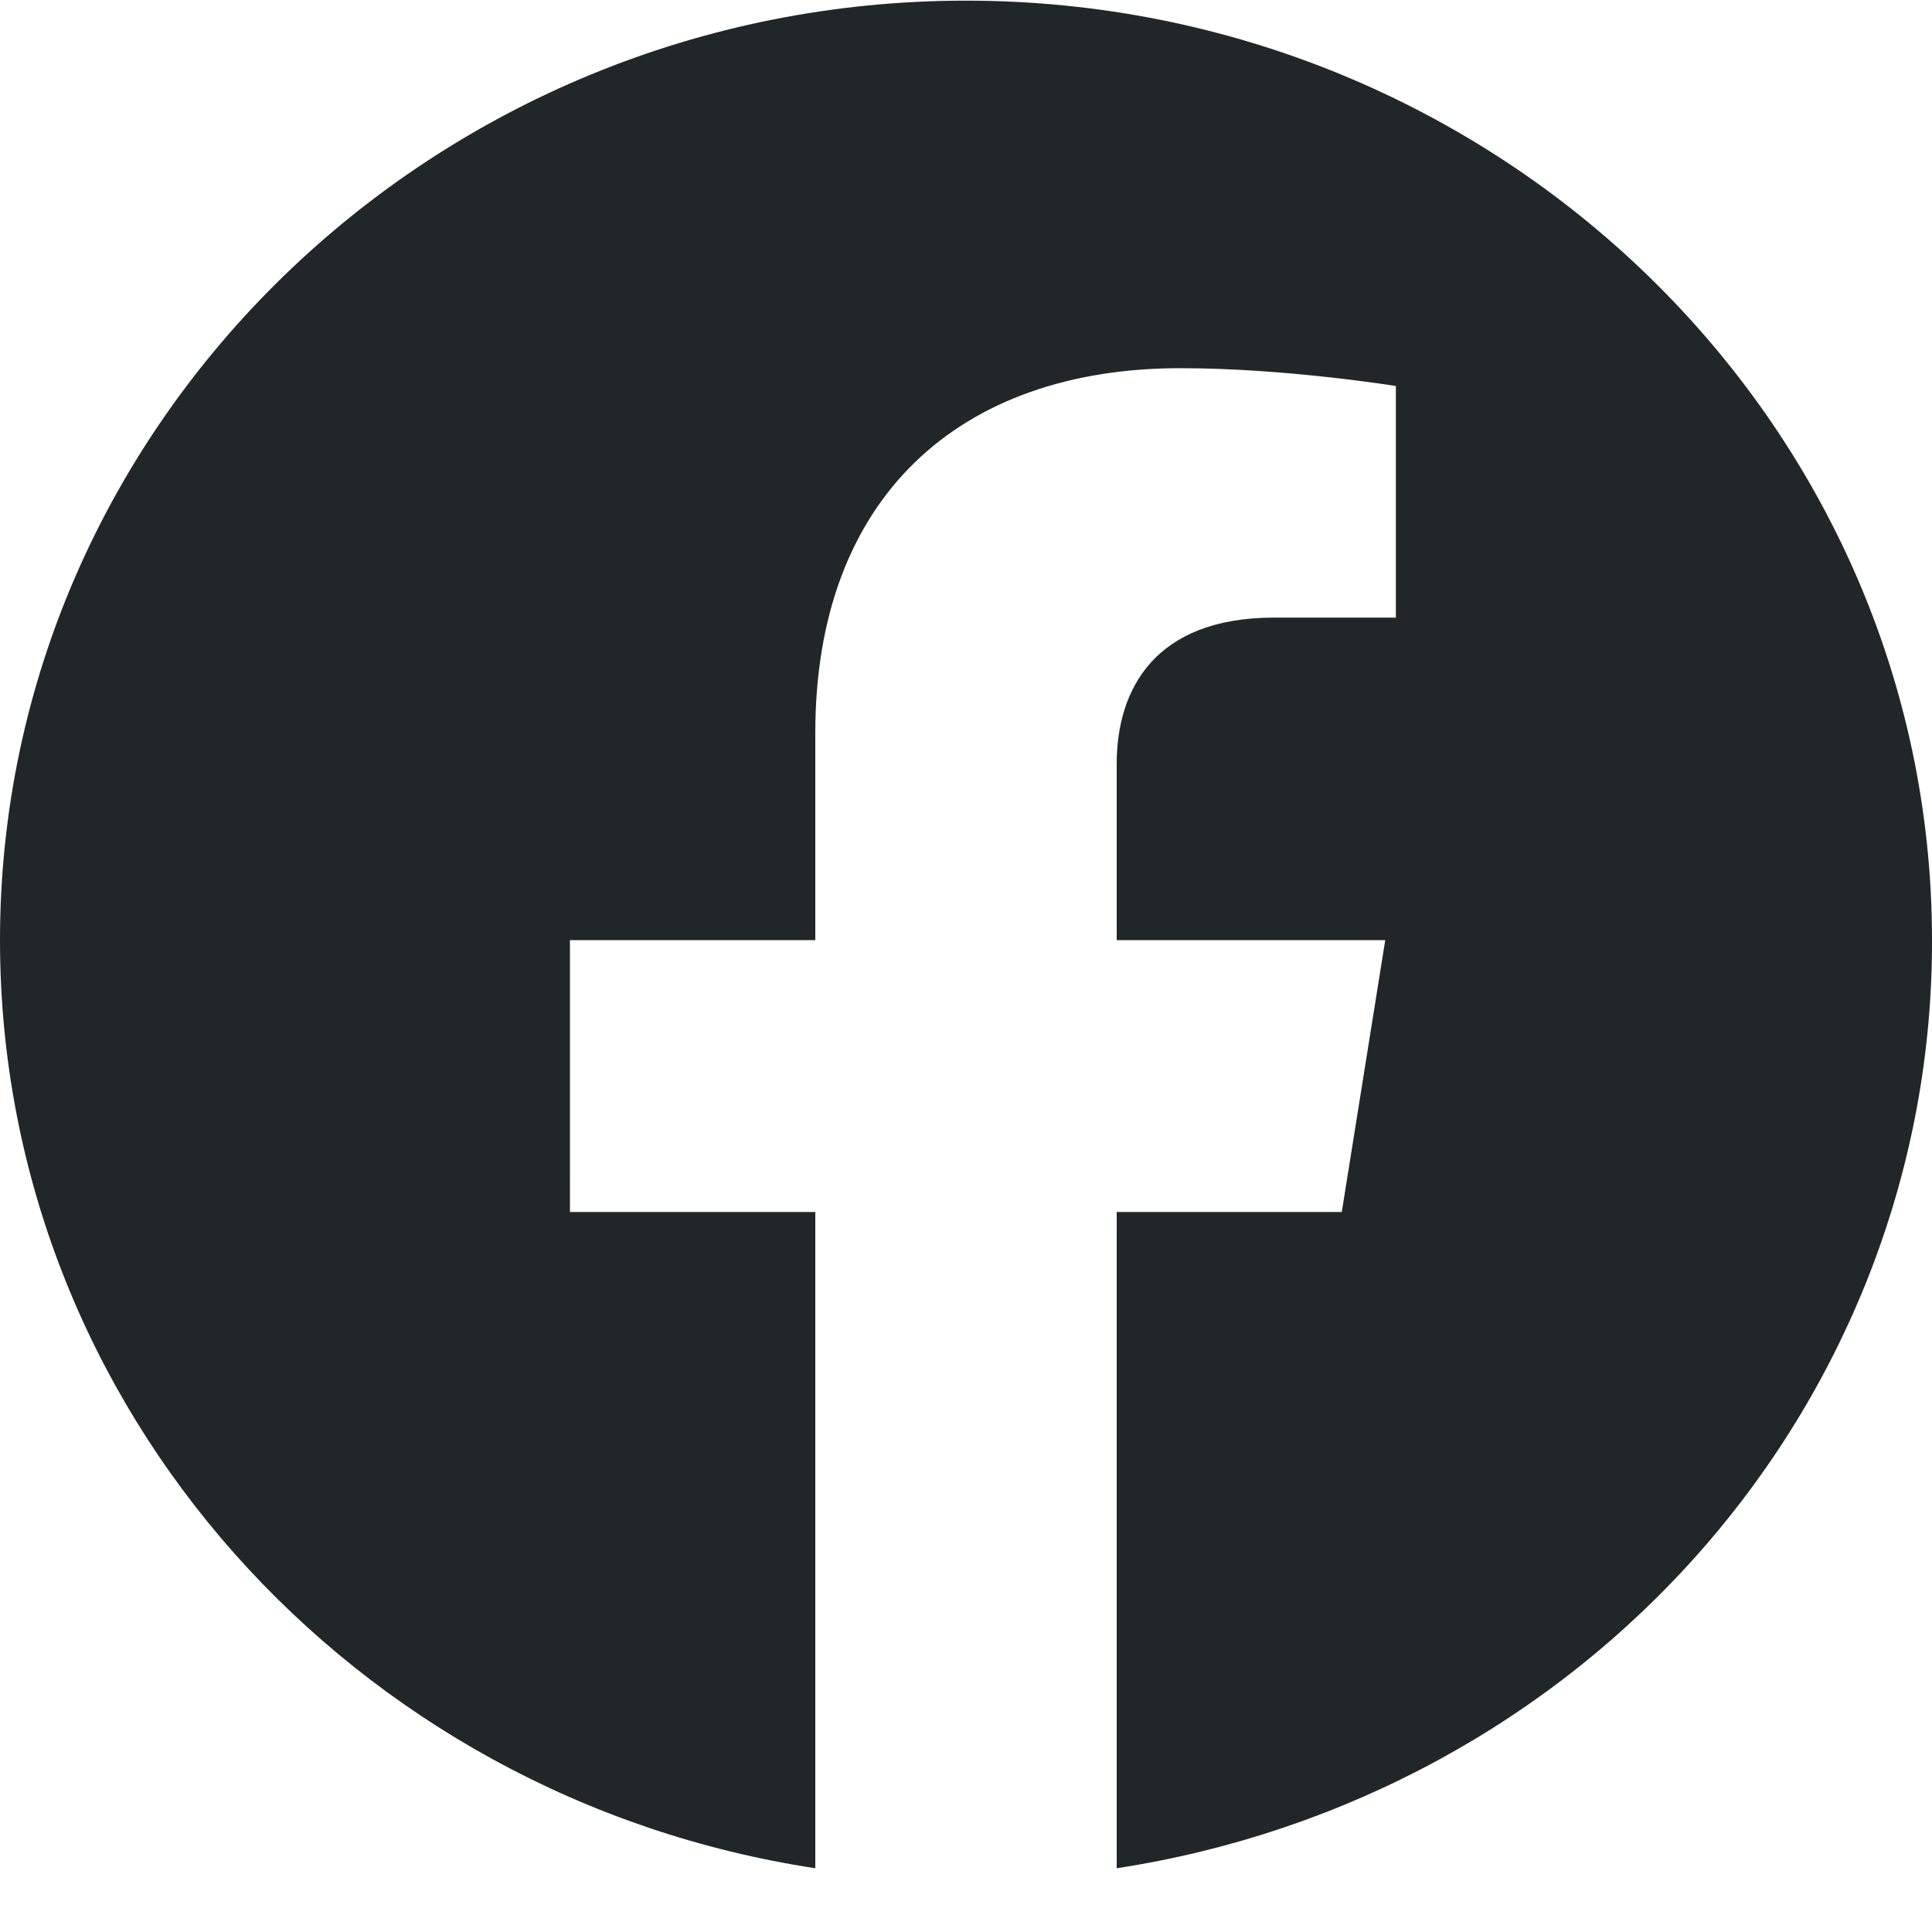 <svg width="30" height="30" viewBox="0 0 30 30" fill="none" xmlns="http://www.w3.org/2000/svg">
<path d="M15 0.01C6.75 0.01 0 6.547 0 14.598C0 21.877 5.49 27.918 12.66 29.01V18.82H8.85V14.598H12.66V11.38C12.66 7.726 14.895 5.717 18.33 5.717C19.965 5.717 21.675 5.994 21.675 5.994V9.59H19.785C17.925 9.59 17.34 10.711 17.34 11.861V14.598H21.51L20.835 18.82H17.34V29.01C20.875 28.468 24.093 26.718 26.415 24.075C28.736 21.432 30.008 18.071 30 14.598C30 6.547 23.25 0.01 15 0.01Z" fill="#212629"/>
</svg>
